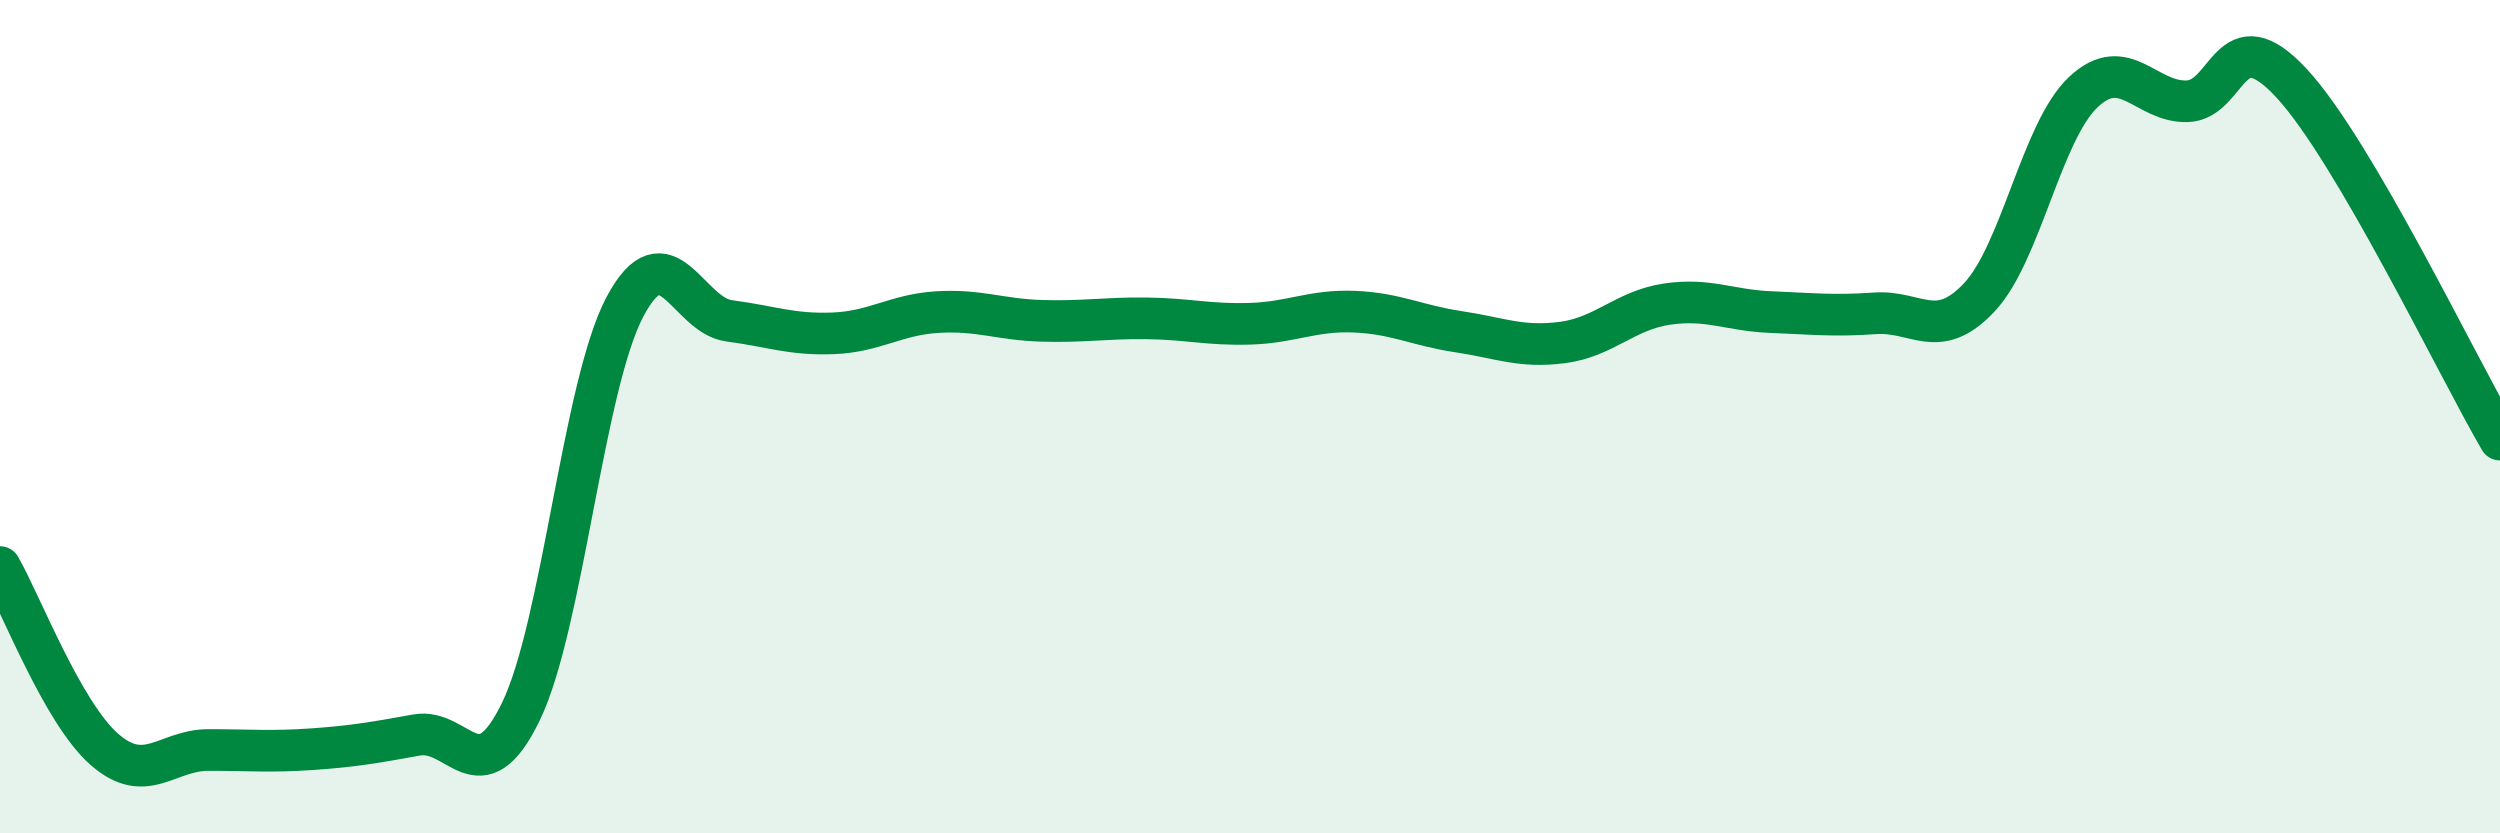 
    <svg width="60" height="20" viewBox="0 0 60 20" xmlns="http://www.w3.org/2000/svg">
      <path
        d="M 0,13.61 C 0.5,14.48 1.5,17.1 2.5,17.98 C 3.5,18.86 4,18 5,18 C 6,18 6.5,18.05 7.5,17.98 C 8.5,17.91 9,17.82 10,17.64 C 11,17.46 11.5,19.14 12.5,17.08 C 13.5,15.02 14,9.24 15,7.36 C 16,5.48 16.5,7.57 17.5,7.7 C 18.5,7.83 19,8.04 20,8 C 21,7.96 21.5,7.55 22.5,7.49 C 23.5,7.43 24,7.67 25,7.7 C 26,7.73 26.5,7.63 27.5,7.64 C 28.5,7.65 29,7.8 30,7.77 C 31,7.74 31.5,7.44 32.5,7.48 C 33.5,7.52 34,7.81 35,7.96 C 36,8.11 36.5,8.35 37.5,8.22 C 38.5,8.09 39,7.45 40,7.3 C 41,7.15 41.5,7.45 42.5,7.49 C 43.5,7.53 44,7.59 45,7.52 C 46,7.45 46.5,8.2 47.5,7.14 C 48.5,6.08 49,3.15 50,2.21 C 51,1.27 51.5,2.47 52.5,2.43 C 53.5,2.39 53.5,0.38 55,2 C 56.5,3.62 59,8.84 60,10.55L60 20L0 20Z"
        fill="#008740"
        opacity="0.1"
        stroke-linecap="round"
        stroke-linejoin="round"
      />
      <path
        d="M 0,13.61 C 0.5,14.48 1.5,17.1 2.5,17.98 C 3.5,18.86 4,18 5,18 C 6,18 6.5,18.05 7.5,17.98 C 8.5,17.91 9,17.82 10,17.64 C 11,17.46 11.5,19.14 12.5,17.08 C 13.5,15.02 14,9.24 15,7.36 C 16,5.48 16.5,7.57 17.5,7.7 C 18.5,7.83 19,8.04 20,8 C 21,7.96 21.5,7.55 22.5,7.49 C 23.5,7.43 24,7.67 25,7.7 C 26,7.73 26.5,7.63 27.5,7.64 C 28.5,7.65 29,7.8 30,7.77 C 31,7.74 31.5,7.44 32.5,7.48 C 33.5,7.52 34,7.81 35,7.96 C 36,8.11 36.5,8.35 37.5,8.22 C 38.5,8.09 39,7.45 40,7.3 C 41,7.15 41.5,7.45 42.5,7.49 C 43.5,7.53 44,7.59 45,7.52 C 46,7.45 46.5,8.2 47.5,7.14 C 48.5,6.08 49,3.15 50,2.21 C 51,1.27 51.5,2.47 52.5,2.43 C 53.5,2.39 53.5,0.38 55,2 C 56.5,3.62 59,8.84 60,10.55"
        stroke="#008740"
        stroke-width="1"
        fill="none"
        stroke-linecap="round"
        stroke-linejoin="round"
      />
    </svg>
  